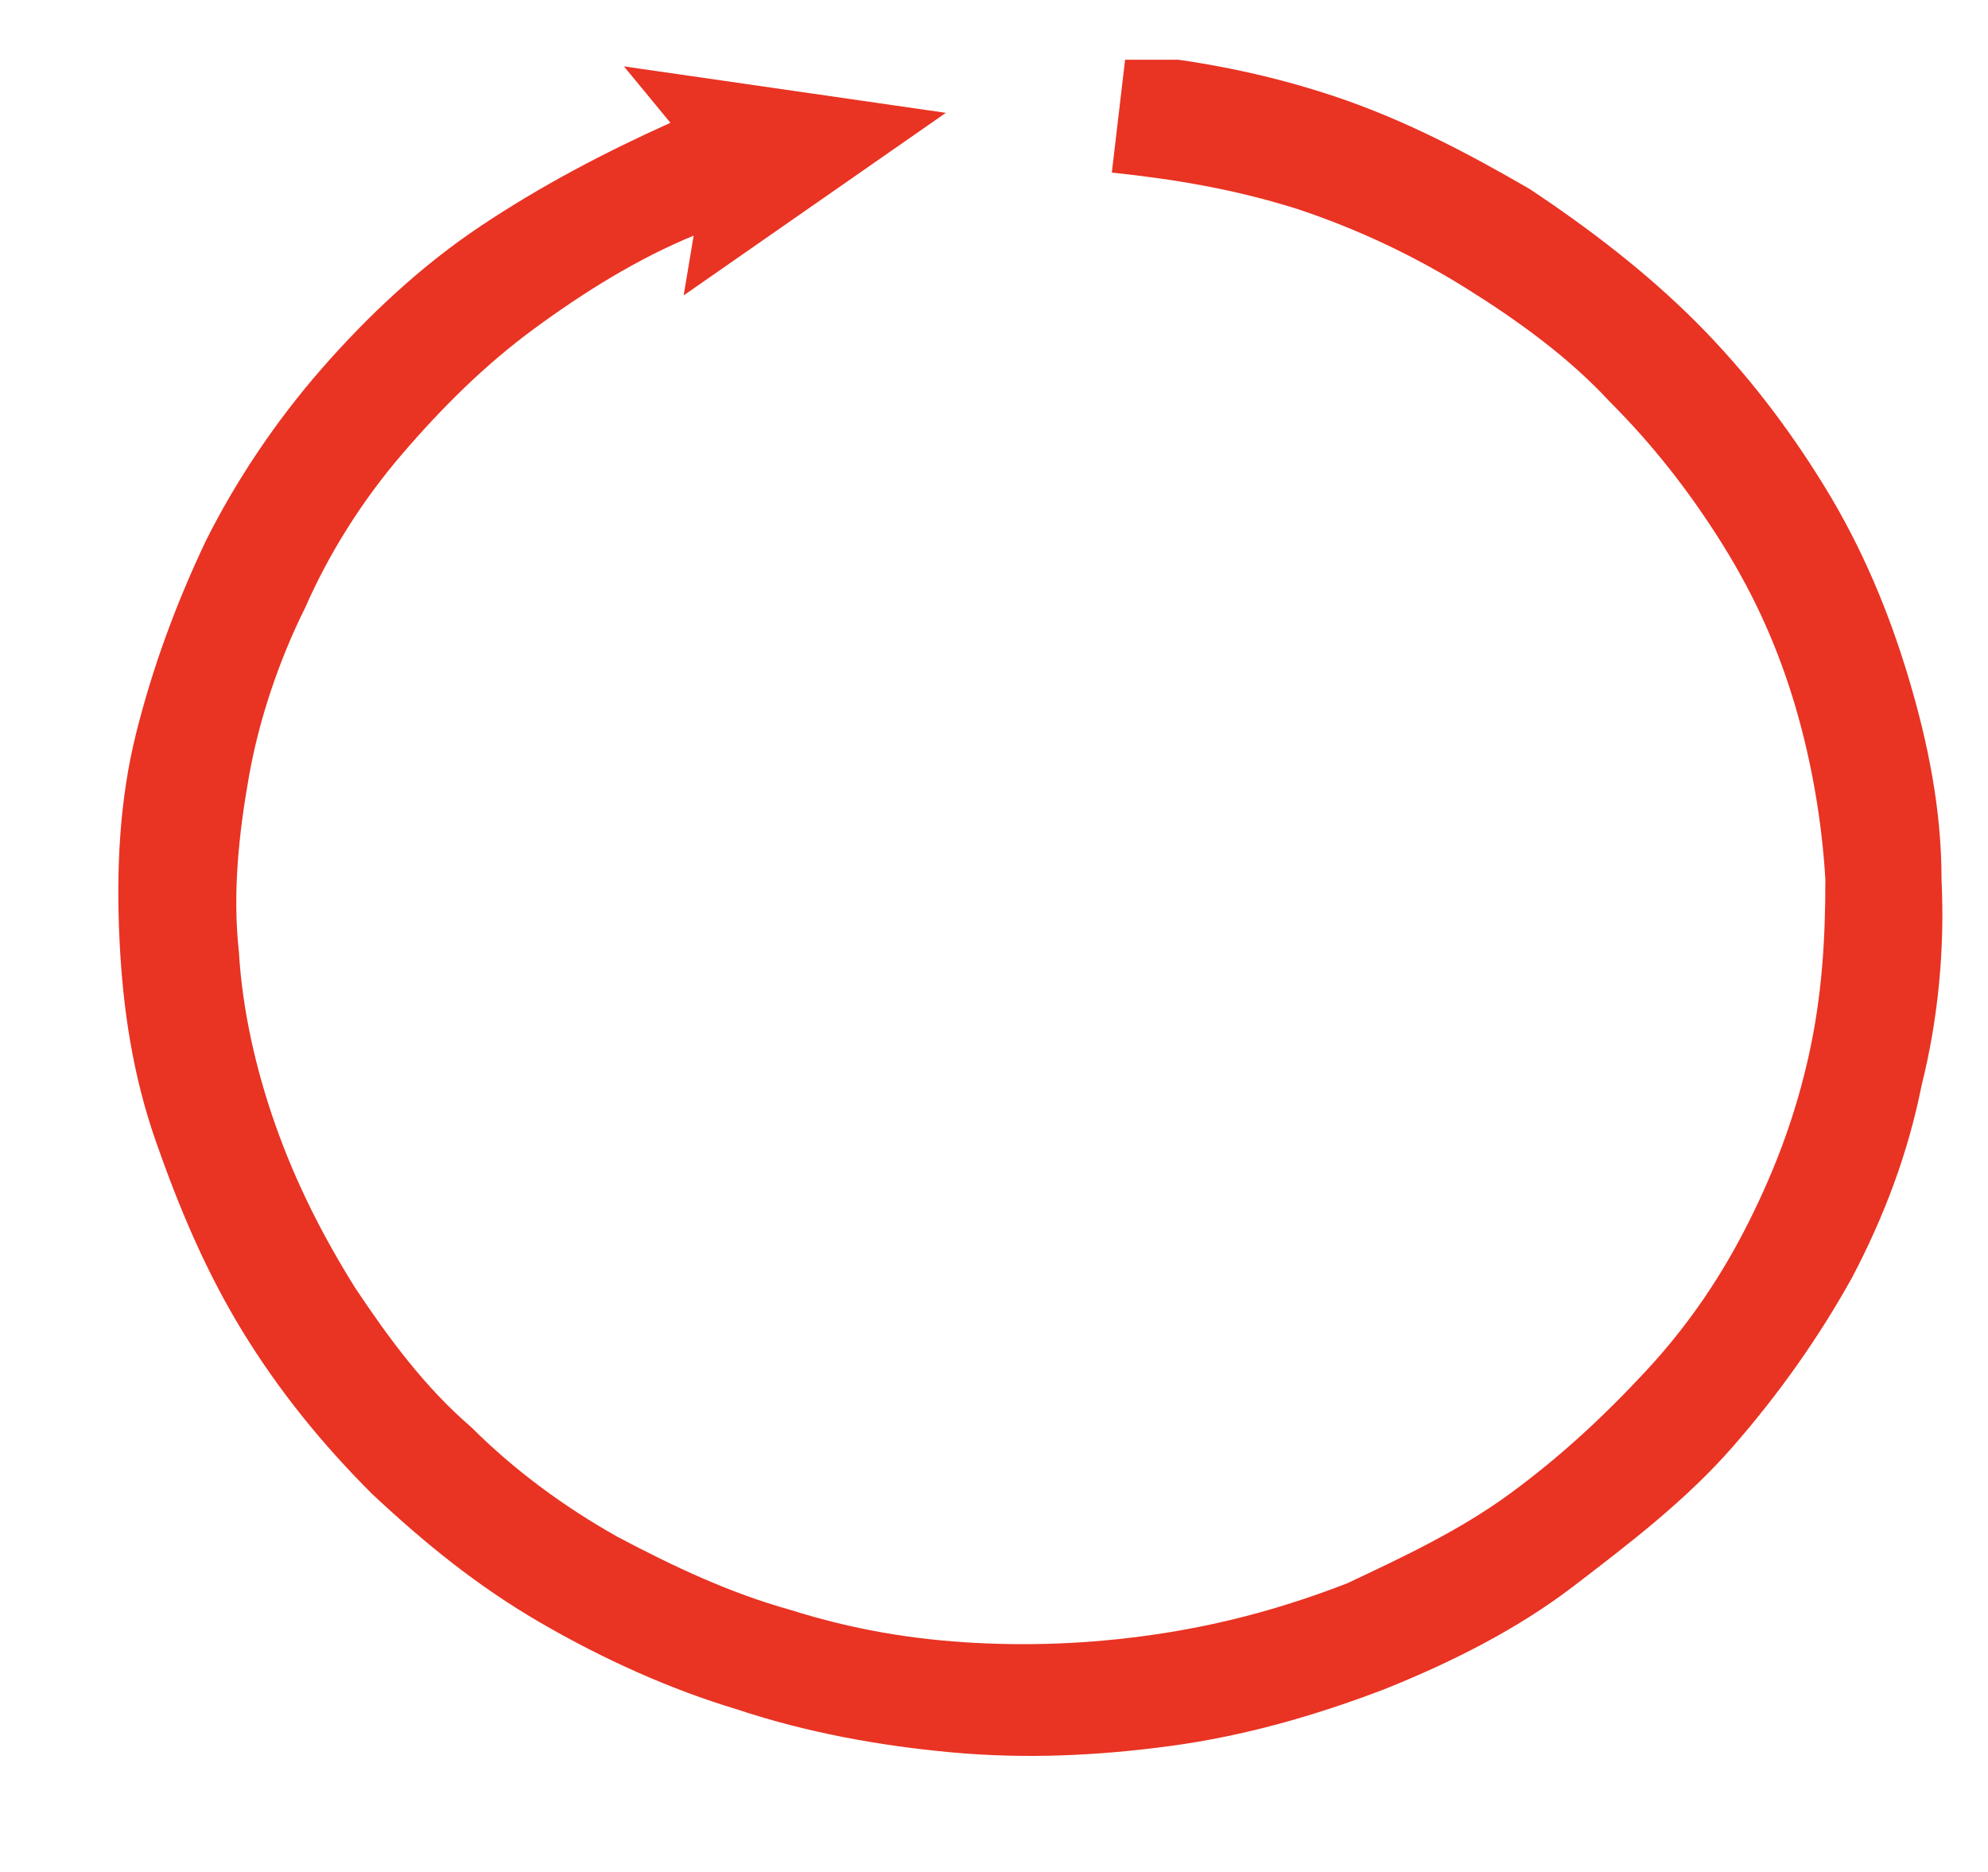 <?xml version="1.0" encoding="UTF-8"?><svg id="Layer_1" xmlns="http://www.w3.org/2000/svg" xmlns:xlink="http://www.w3.org/1999/xlink" viewBox="0 0 5.99 5.64"><defs><style>.cls-1{clip-path:url(#clippath);}.cls-2{fill:none;}.cls-2,.cls-3{stroke-width:0px;}.cls-3{fill:#e93323;}</style><clipPath id="clippath"><rect class="cls-2" x=".09" y=".18" width="5.81" height="5.28"/></clipPath></defs><g class="cls-1"><path class="cls-3" d="m3.39.18l-.04.34c.19.02.37.05.56.11.18.06.35.14.51.24.16.1.31.21.43.34.13.13.24.27.34.43s.17.32.22.49c.05.17.08.35.09.52,0,.18-.01.35-.05.53s-.1.34-.18.5c-.08.16-.18.31-.31.45s-.26.26-.41.37-.32.19-.49.27c-.18.07-.36.12-.55.15-.19.03-.38.04-.57.03-.19-.01-.37-.04-.56-.1-.18-.05-.35-.13-.52-.22-.16-.09-.31-.2-.44-.33-.14-.12-.25-.27-.35-.42-.1-.16-.18-.32-.24-.49-.06-.17-.1-.35-.11-.52-.02-.18,0-.36.03-.53s.09-.35.17-.51c.07-.16.17-.32.29-.46.12-.14.25-.27.4-.38s.31-.21.48-.28l-.03.18.79-.55-.97-.14.14.17c-.2.09-.39.19-.57.31s-.34.27-.48.43-.26.34-.35.52c-.09.19-.16.38-.21.58s-.06.41-.05.62c.01.21.04.41.11.61s.15.39.26.57c.11.18.24.34.39.49.16.15.32.28.51.39s.39.2.59.26c.21.07.43.11.65.13.22.02.44.01.66-.02s.43-.09.64-.17c.2-.08.4-.18.57-.31s.34-.26.48-.42c.14-.16.26-.33.36-.51.1-.19.17-.38.21-.58.05-.2.07-.41.06-.62,0-.21-.04-.41-.1-.61-.06-.2-.14-.39-.25-.57-.11-.18-.24-.35-.39-.5s-.32-.28-.5-.4c-.19-.11-.38-.21-.59-.28s-.42-.11-.64-.13h.02Z"/></g></svg>